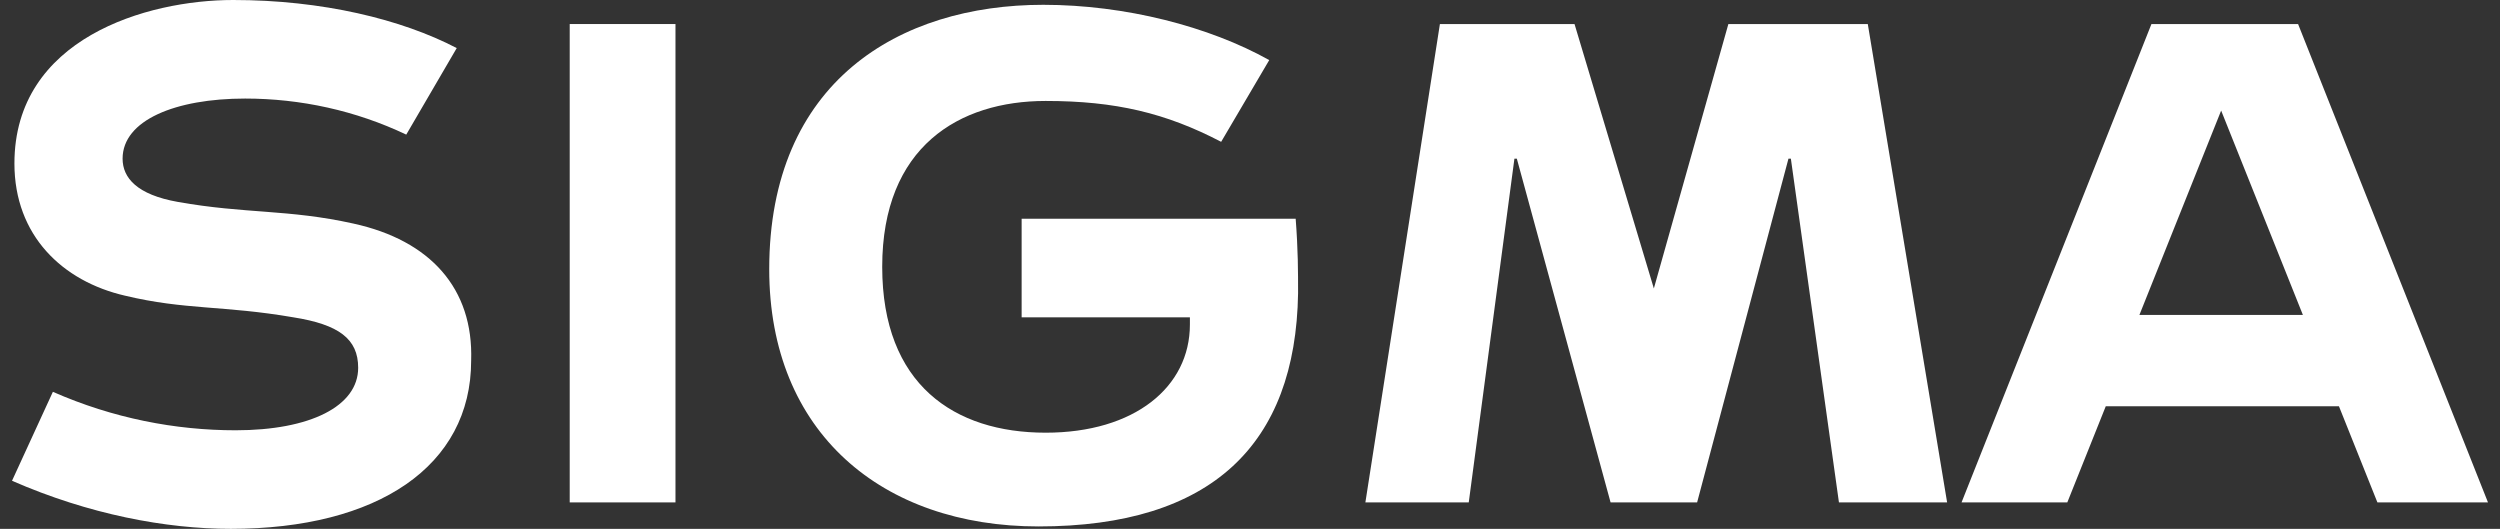 <?xml version="1.0" encoding="utf-8"?>
<!-- Generator: Adobe Illustrator 15.0.2, SVG Export Plug-In . SVG Version: 6.00 Build 0)  -->
<!DOCTYPE svg PUBLIC "-//W3C//DTD SVG 1.1//EN" "http://www.w3.org/Graphics/SVG/1.1/DTD/svg11.dtd">
<svg version="1.1" id="Ebene_1" xmlns="http://www.w3.org/2000/svg" xmlns:xlink="http://www.w3.org/1999/xlink" x="0px" y="0px"
	 width="104px" height="22px" viewBox="0 0 104 22" style="enable-background:new 0 0 104 22;" xml:space="preserve">
<rect x="0" y="0" width="104" height="22" fill="#333333" stroke="none"/>
<style type="text/css">
<![CDATA[
	.st0{fill:#FFFFFF;}
]]>
</style>
<g>
	<rect x="23.7" y="1" class="st0" width="4.4" height="19.9"/>
	<polygon class="st0" points="71.9,1 68.8,12 68.8,12 65.5,1 59.9,1 56.8,20.9 61.1,20.9 63,6.6 63.1,6.6 67,20.9 70.6,20.9 
		74.4,6.6 74.5,6.6 76.5,20.9 81,20.9 77.7,1 	"/>
	<path class="st0" d="M98.9,20.9h4.6L95.6,1h-6.1l-7.9,19.9H86l1.6-4h9.7L98.9,20.9z M92.4,4.6L92.4,4.6l3.4,8.5H89L92.4,4.6z"/>
	<path class="st0" d="M42.5,9.1v4.1h7v0.3c0,2.6-2.3,4.5-6,4.5c-3.8,0-6.8-2-6.8-6.9c0-5,3.2-6.9,6.8-6.9c2.9,0,5,0.5,7.3,1.7l2-3.4
		c-2.5-1.4-6-2.3-9.4-2.3c-6,0-11.4,3.2-11.4,11c0,6.8,4.7,10.7,11.2,10.7c7.2,0,10.7-3.4,10.8-9.7c0-0.9,0-1.8-0.1-3.1L42.5,9.1
		L42.5,9.1L42.5,9.1z"/>
	<path class="st0" d="M14.7,9.3C12,8.7,10.2,8.9,7.4,8.4c-1.7-0.3-2.3-1-2.3-1.8c0-1.6,2.2-2.5,5.1-2.5c2.3,0,4.6,0.5,6.7,1.5L19,2
		c-2.3-1.2-5.6-2-9.3-2c-3.6,0-9.1,1.6-9.1,6.8c0,3,2,4.9,4.6,5.5c2.5,0.6,4.1,0.4,7,0.9c1.9,0.3,2.7,0.9,2.7,2.1
		c0,1.6-2,2.6-5.1,2.6c-2.5,0-5.1-0.5-7.6-1.6L0.5,20c3.2,1.4,6.4,2,9.1,2c6.1,0,10-2.6,10-7C19.7,12,17.9,10,14.7,9.3z"/>
</g>
</svg>
